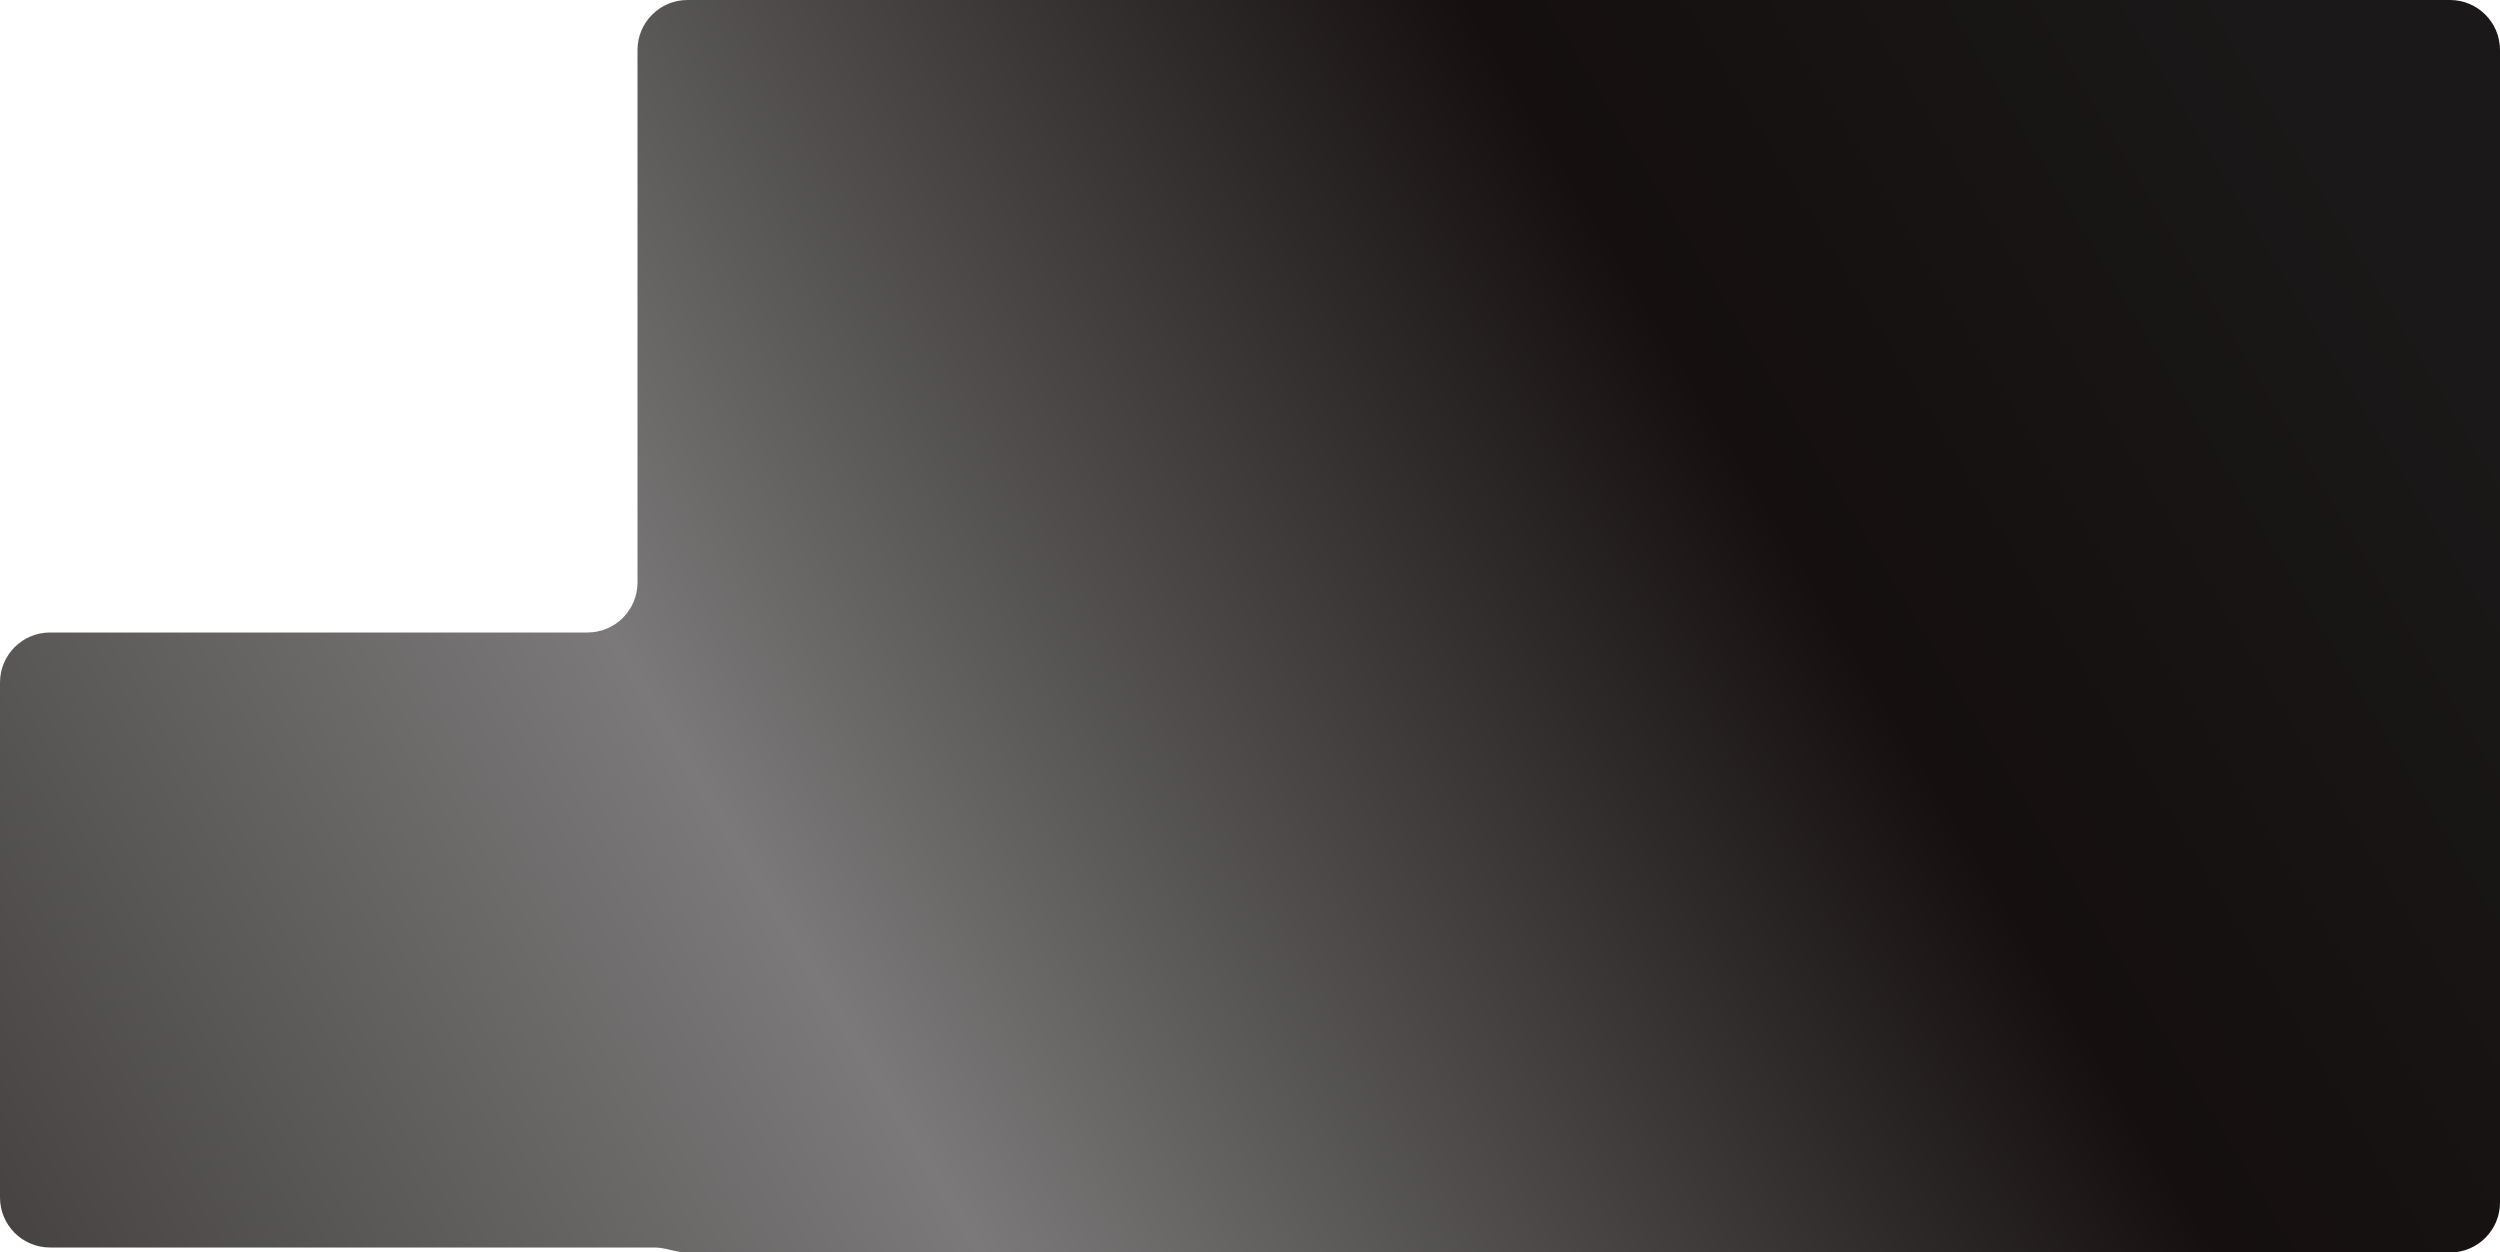 <?xml version="1.0" encoding="UTF-8"?> <svg xmlns="http://www.w3.org/2000/svg" width="1000" height="501" viewBox="0 0 1000 501" fill="none"><path fill-rule="evenodd" clip-rule="evenodd" d="M275 0C263.954 0 255 8.954 255 20V233C255 244.046 246.046 253 235 253H20C8.954 253 0 261.954 0 273V479C0 490.046 8.954 499 20 499H261.671C264.699 499 267.651 499.853 270.605 500.516C272.019 500.833 273.49 501 275 501H980C991.046 501 1000 492.046 1000 481V20C1000 8.954 991.046 0 980 0H275Z" fill="url(#paint0_linear_266_10)"></path><defs><linearGradient id="paint0_linear_266_10" x1="918" y1="30.859" x2="42.839" y2="556.049" gradientUnits="userSpaceOnUse"><stop stop-color="#1A1818"></stop><stop offset="0.263" stop-color="#150F0F"></stop><stop offset="0.678" stop-color="#7B7979"></stop><stop offset="1" stop-color="#474343"></stop></linearGradient></defs></svg> 